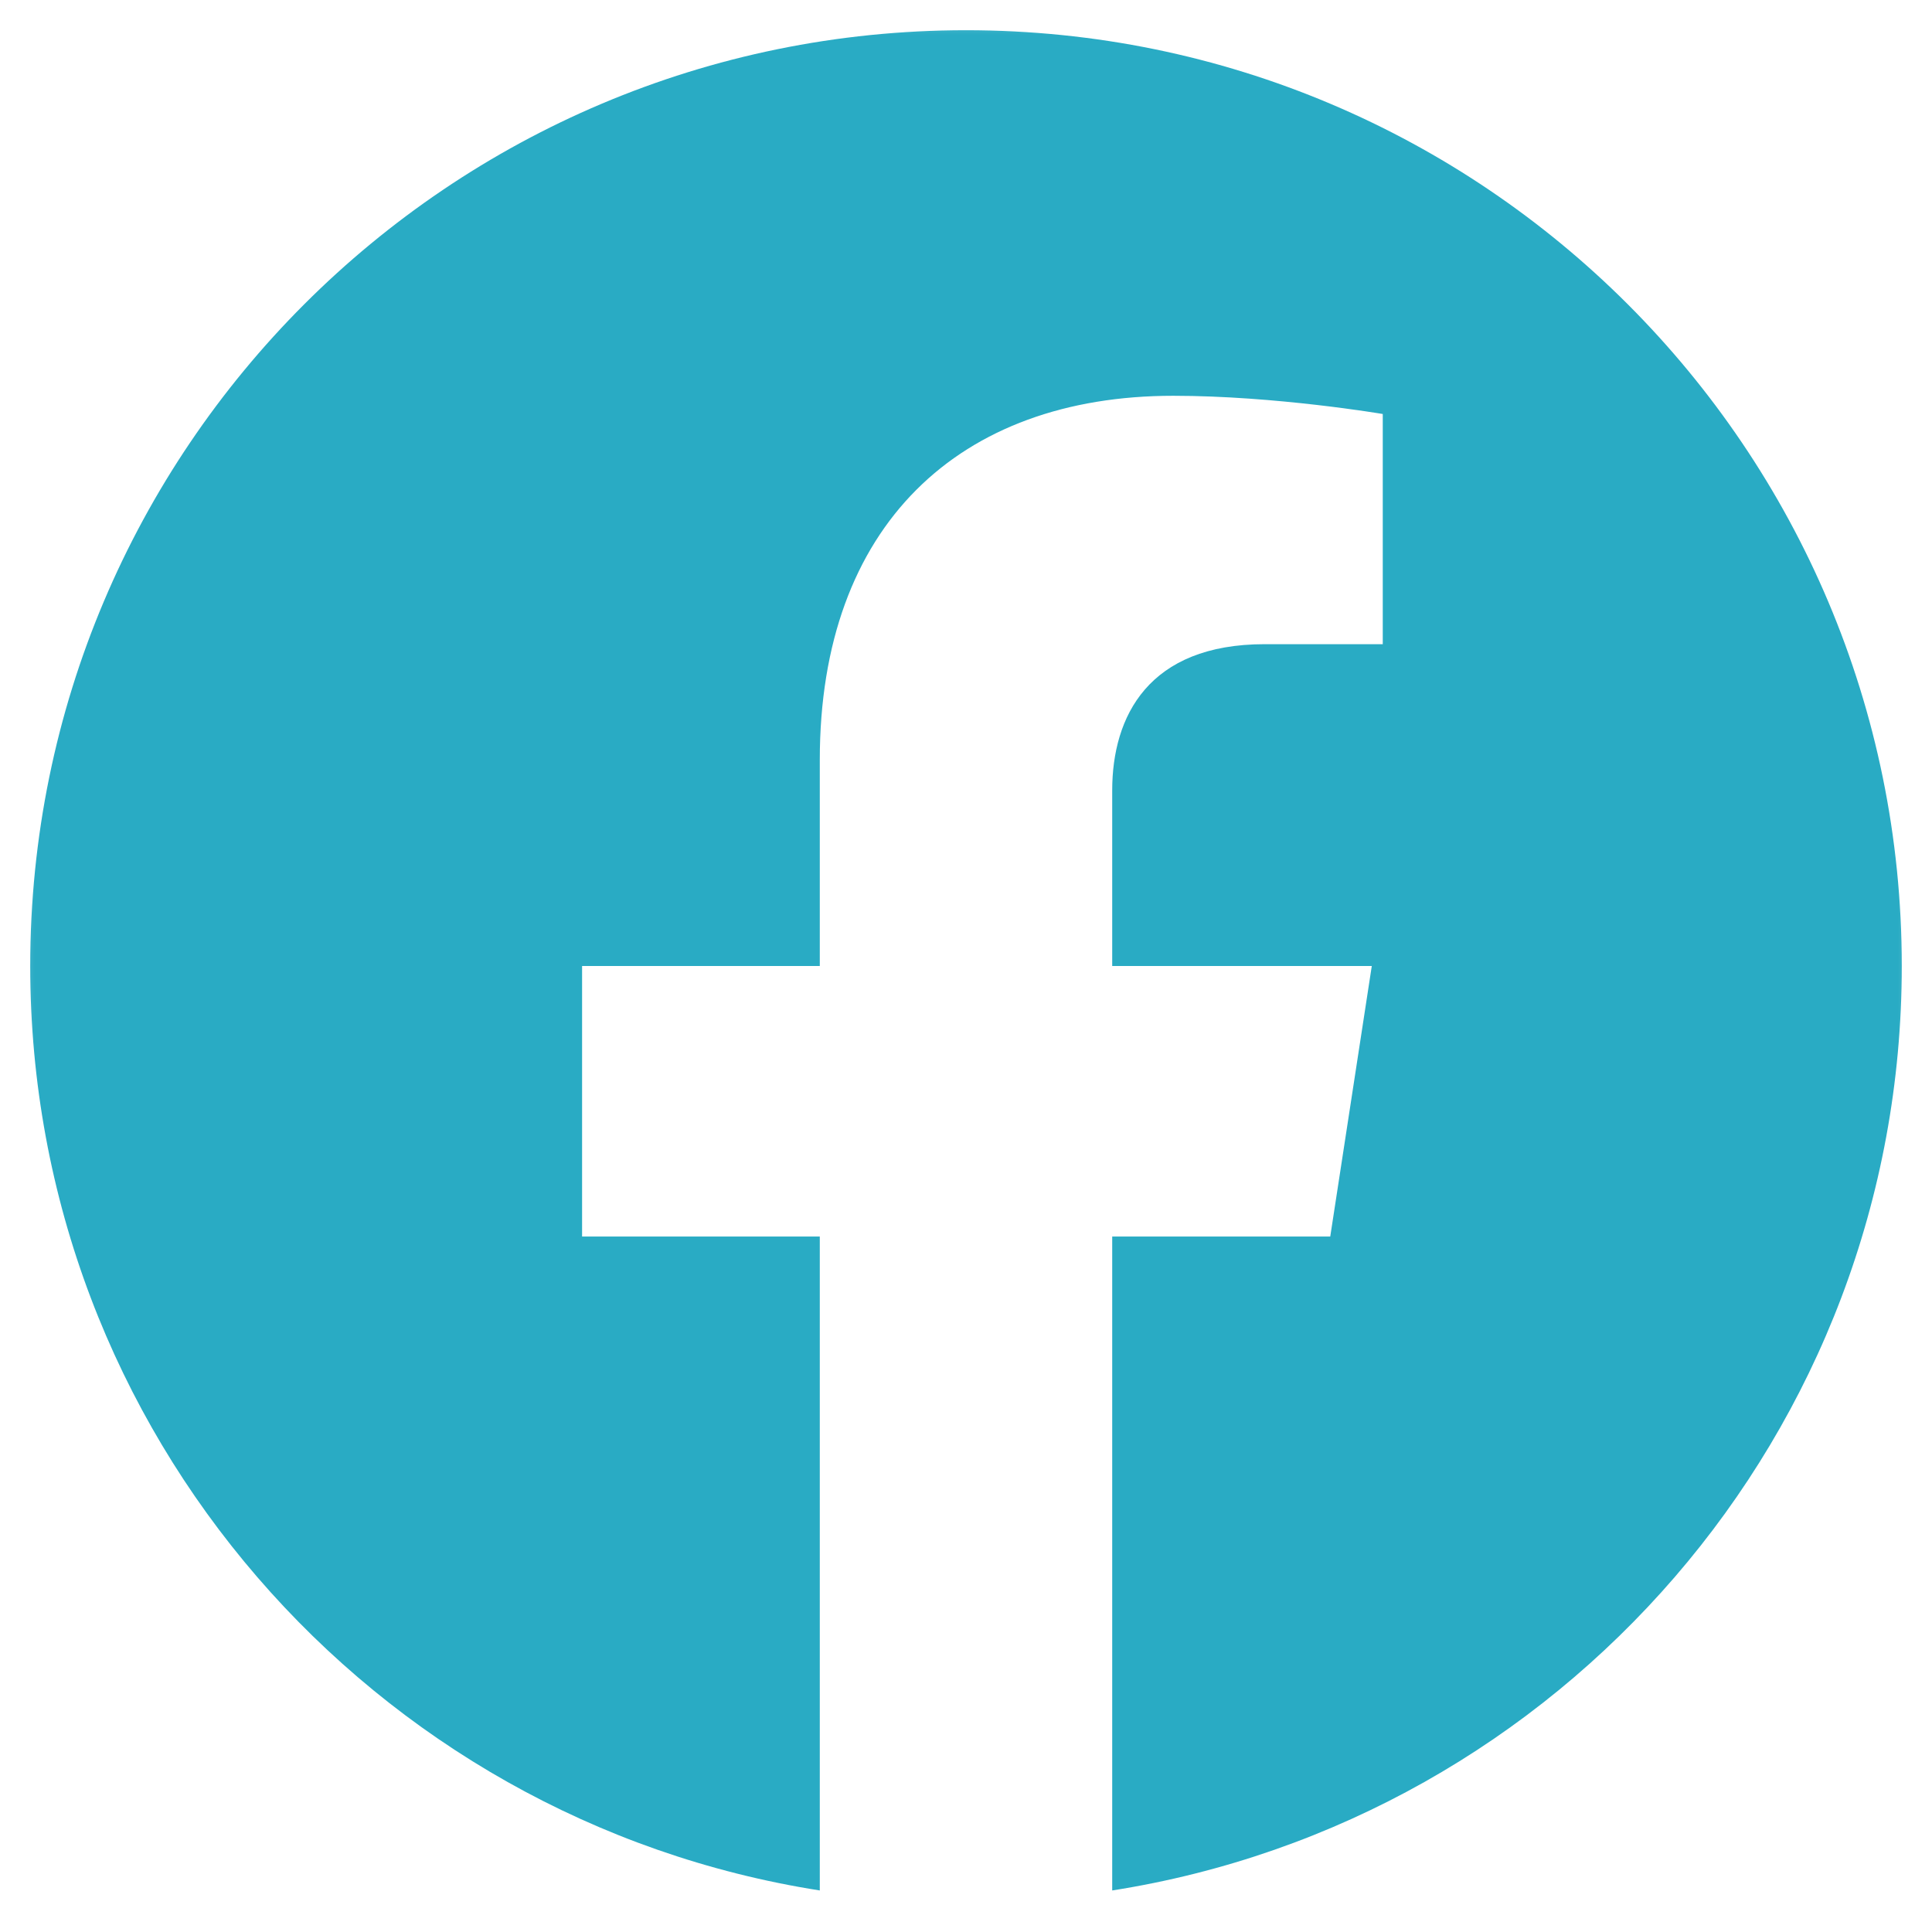 <svg width="28" height="28" viewBox="0 0 28 28" fill="none" xmlns="http://www.w3.org/2000/svg">
<g clip-path="url(#clip0_290_1146)">
<mask id="mask0_290_1146" style="mask-type:luminance" maskUnits="userSpaceOnUse" x="0" y="0" width="28" height="28">
<path d="M28 0H0V28H28V0Z" fill="white"/>
</mask>
<g mask="url(#mask0_290_1146)">
<path d="M27.562 14C27.562 6.508 21.492 0.438 14 0.438C6.508 0.438 0.438 6.508 0.438 14C0.438 20.769 5.397 26.38 11.881 27.398V17.921H8.436V14H11.881V11.012C11.881 7.613 13.904 5.736 17.003 5.736C18.488 5.736 20.04 6 20.04 6V9.336H18.329C16.645 9.336 16.119 10.382 16.119 11.454V14H19.881L19.279 17.921H16.119V27.398C22.603 26.38 27.562 20.769 27.562 14Z" fill="#29ABC4"/>
</g>
</g>
<defs>
<clipPath id="clip0_290_1146">
<rect width="28" height="28" fill="white"/>
</clipPath>
</defs>
</svg>
